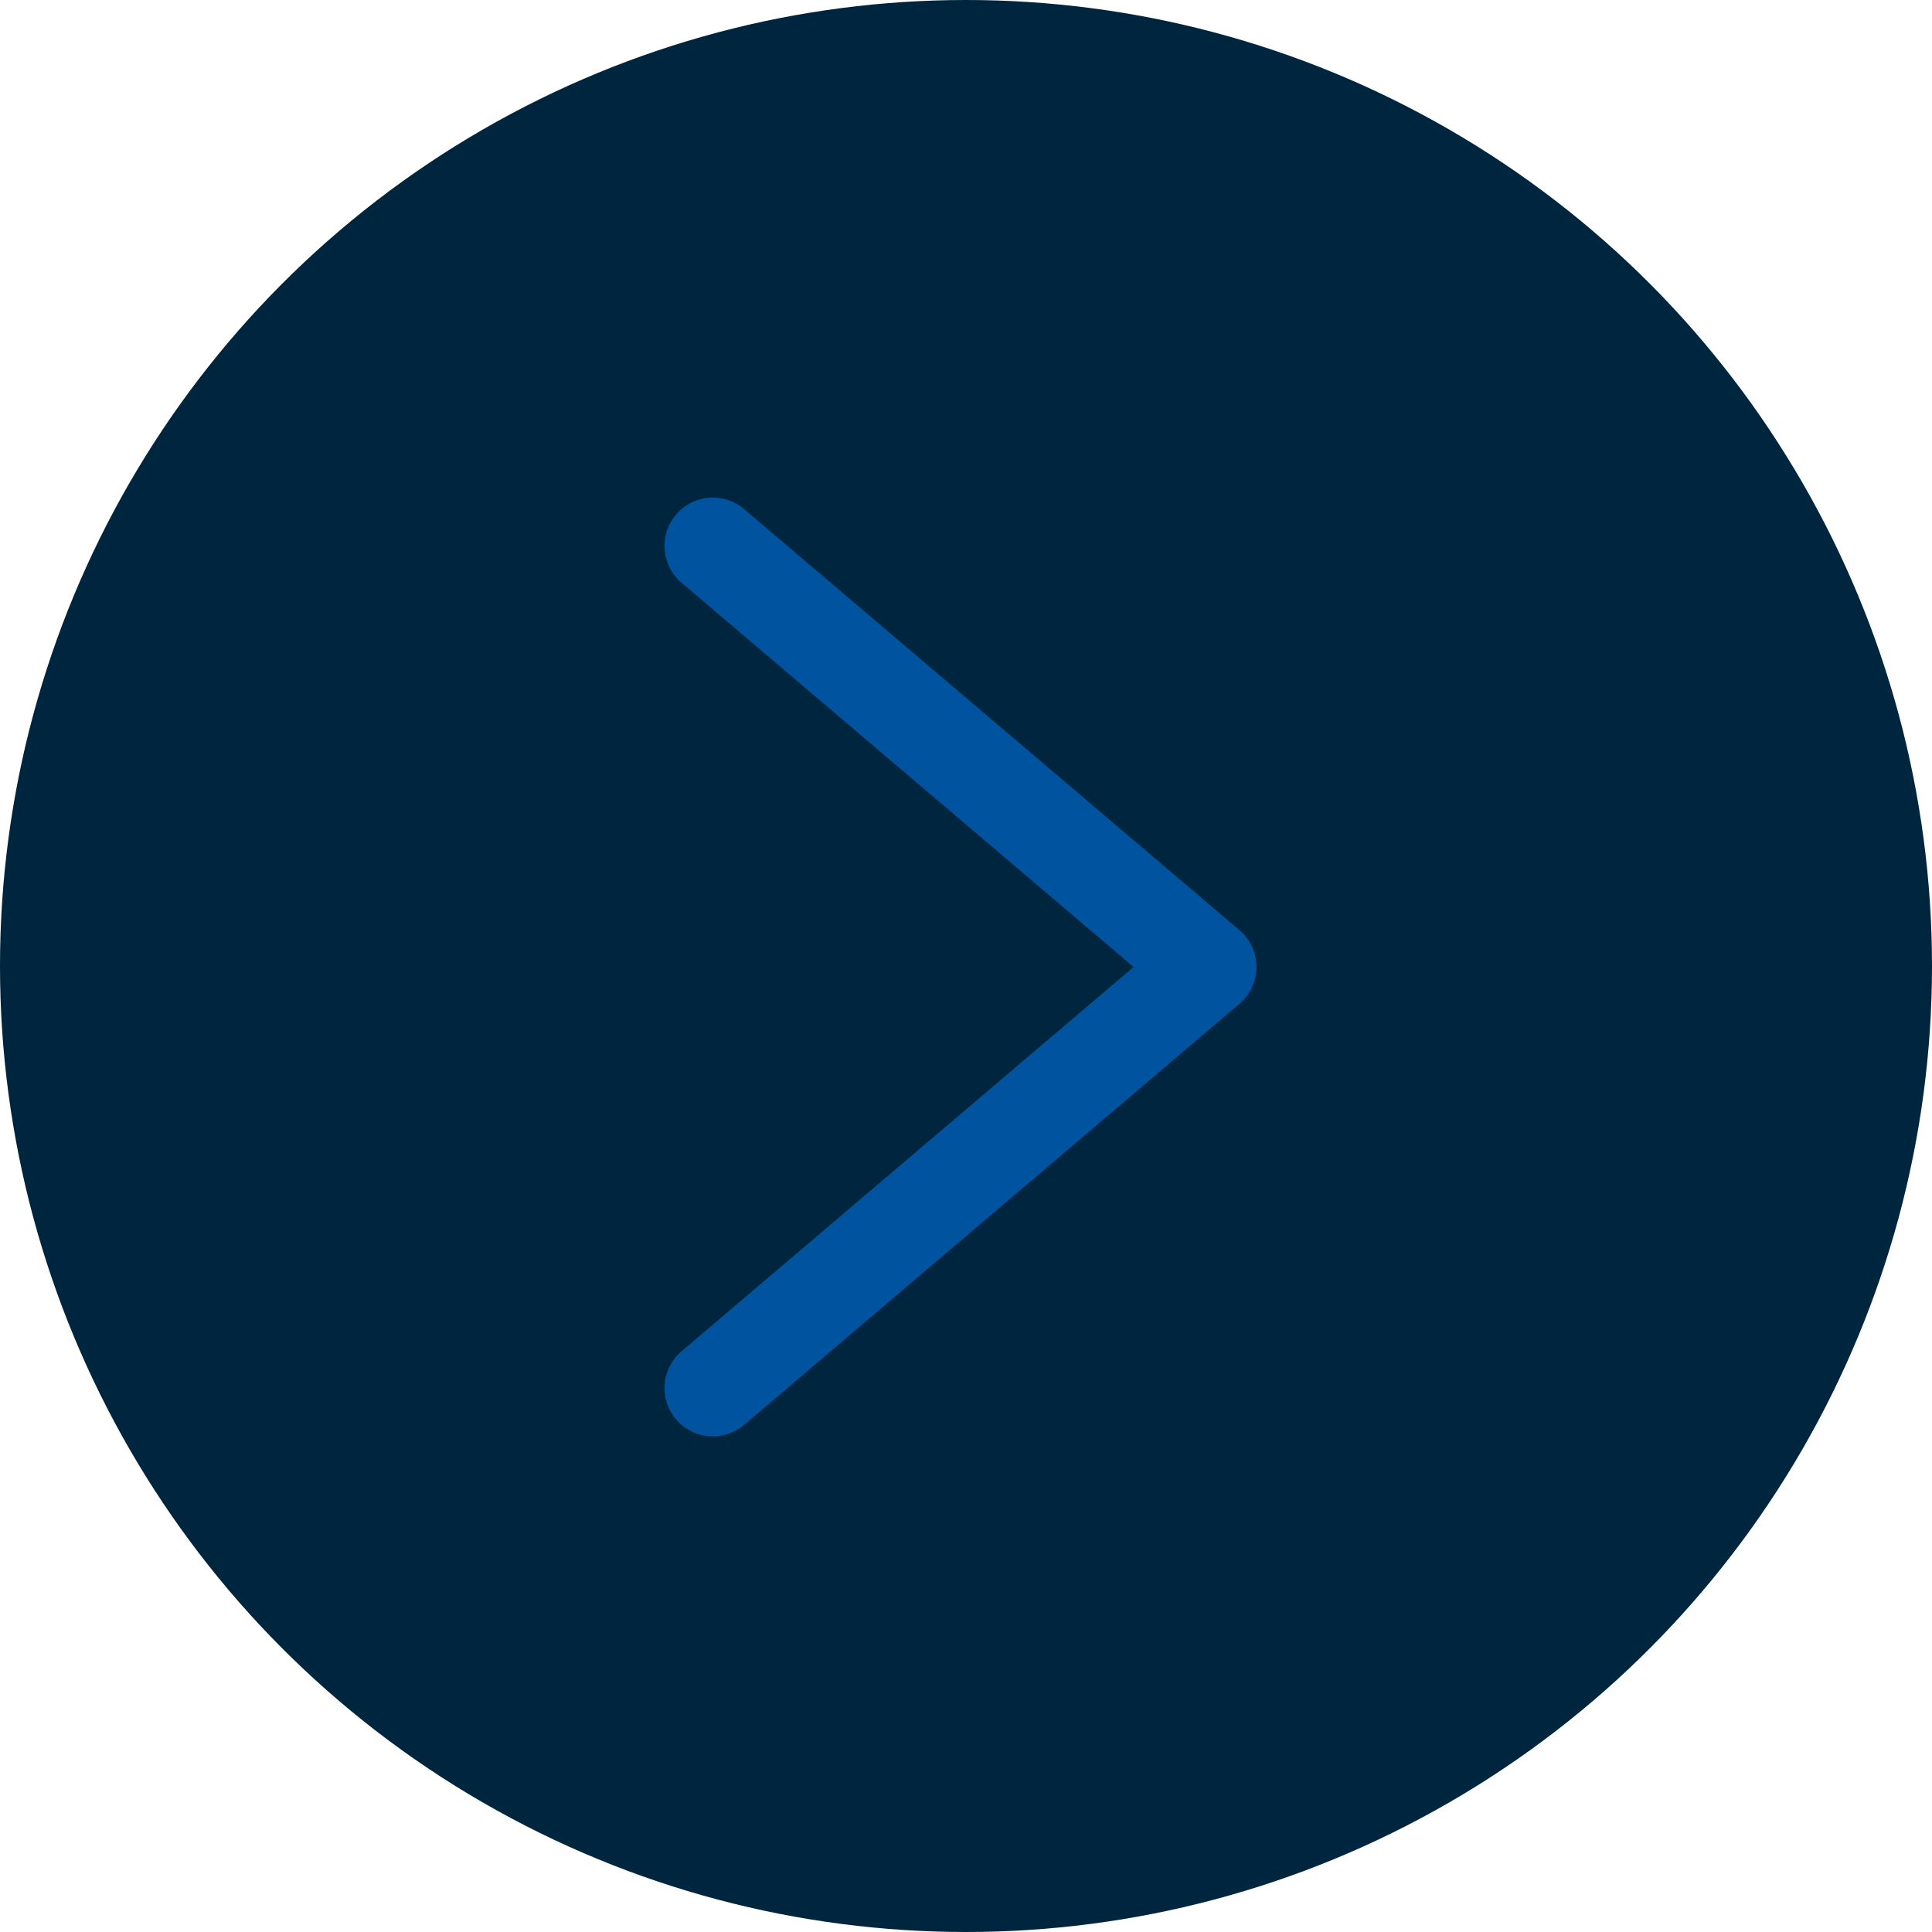 <?xml version="1.0" encoding="UTF-8"?>
<svg xmlns="http://www.w3.org/2000/svg" width="80" height="80" viewBox="0 0 80 80" fill="none">
  <g id="Group 2">
    <circle id="Ellipse 5" cx="40" cy="40" r="40" fill="#00253E"></circle>
    <path id="Vector 5" d="M29.516 57.477L50.028 40.041L29.516 22.605" stroke="#00549F" stroke-width="4" stroke-linecap="round" stroke-linejoin="round"></path>
  </g>
</svg>
